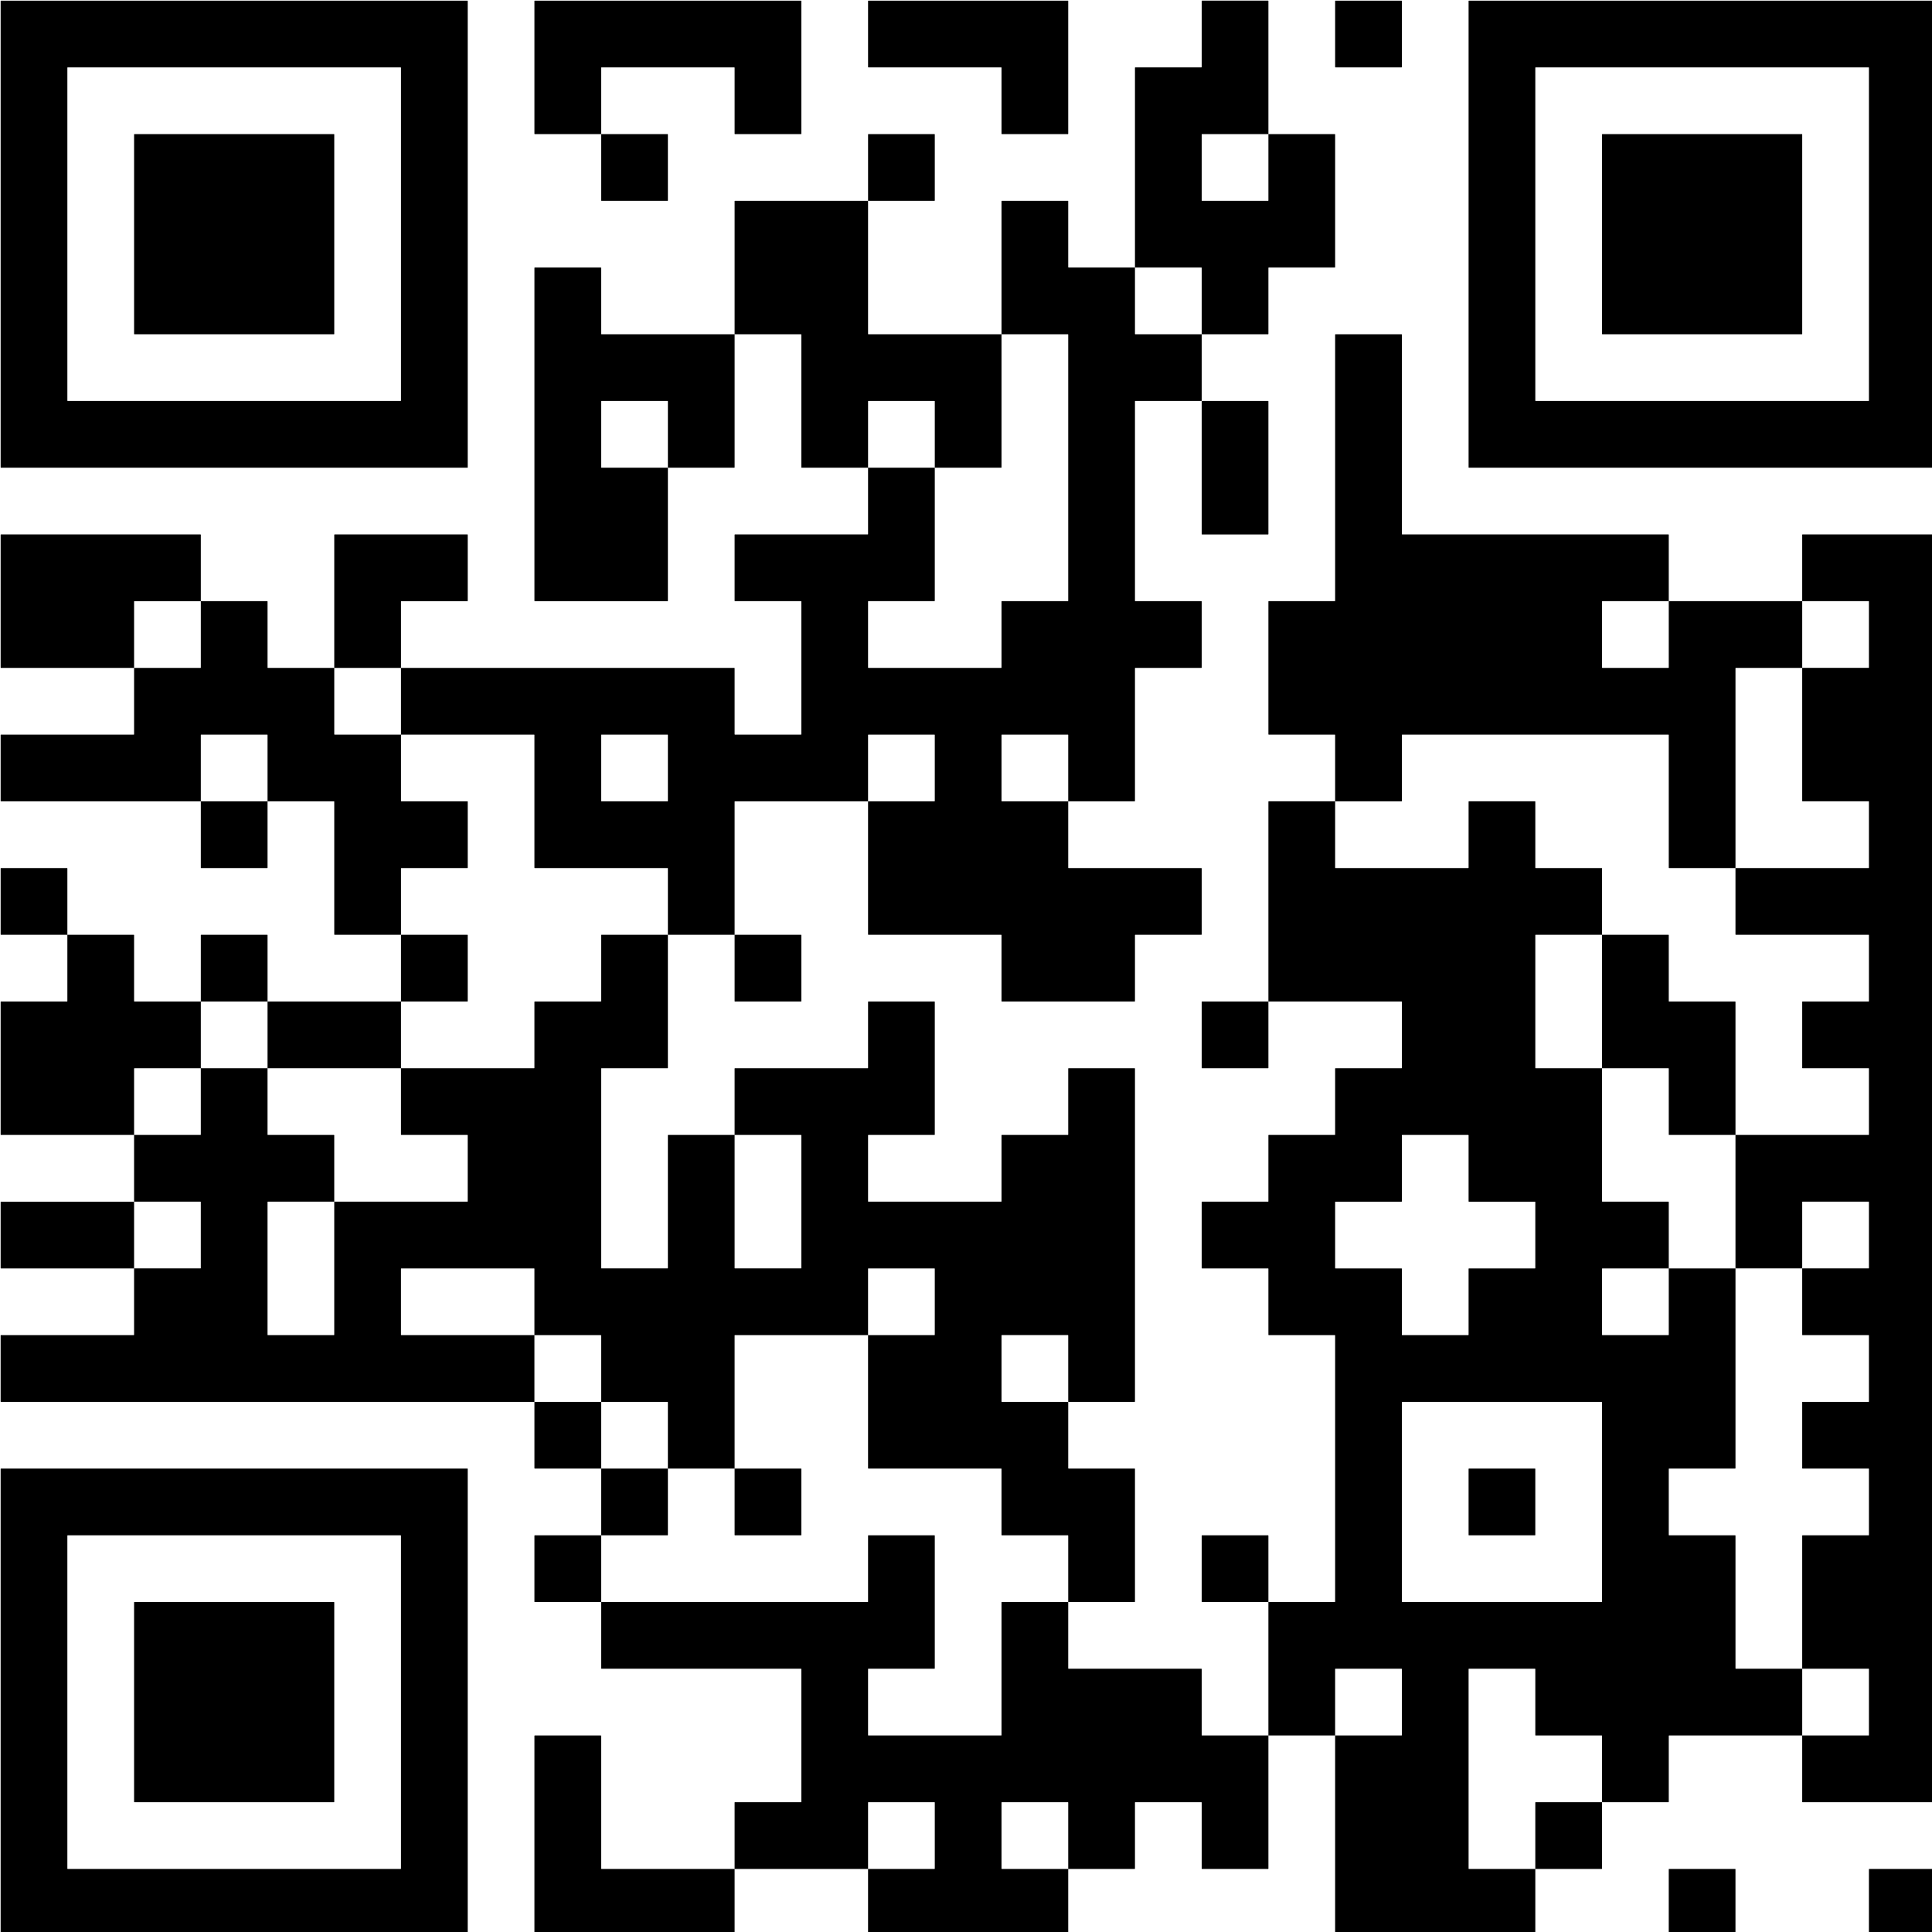 <?xml version="1.0" encoding="UTF-8"?>
<svg width="30.692mm" height="30.692mm" version="1.1" viewBox="0 0 30.692 30.692" xmlns="http://www.w3.org/2000/svg">
 <rect x="0" y="0" width="30.692" height="30.692" fill="#808080" stroke="none"/>
 <g transform="translate(-129.16 -108.39)">
  <g transform="matrix(.265 0 0 .265 124.93 104.16)">
   <rect width="148" height="148" fill="#fff"/>
   <g>
    <path d="m131.98 132h-3.96c-0.011 0-0.02-9e-3 -0.02-0.02v-3.96c0-0.011 9e-3 -0.02 0.02-0.02h3.96c0.011 0 0.02 9e-3 0.02 0.02v3.96c0 0.011-9e-3 0.02-0.02 0.02zm-12 0h-3.96c-0.011 0-0.02-9e-3 -0.02-0.02v-3.96c0-0.011 9e-3 -0.02 0.02-0.02h3.96c0.011 0 0.02 9e-3 0.02 0.02v3.96c0 0.011-9e-3 0.02-0.02 0.02zm-12 0h-11.96c-0.011 0-0.02-9e-3 -0.02-0.02v-11.98h3.98c0.011 0 0.02-9e-3 0.02-0.02v-3.96c0-0.011-9e-3 -0.02-0.02-0.02h-3.96c-0.011 0-0.02 9e-3 -0.02 0.02v3.98h-4v-8h3.98c0.011 0 0.02-9e-3 0.02-0.02v-15.96c0-0.011-0.009-0.02-0.02-0.02h-3.96c-0.011 0-0.02-0.009-0.02-0.02v-3.96c0-0.011-0.009-0.02-0.02-0.02h-3.96c-0.011 0-0.02-0.009-0.02-0.02v-3.96c0-0.011 9e-3 -0.02 0.02-0.02h3.96c0.011 0 0.02-9e-3 0.02-0.02v-3.96c0-0.011 9e-3 -0.02 0.02-0.02h3.96c0.011 0 0.02-9e-3 0.02-0.02v-3.96c0-0.011 9e-3 -0.02 0.02-0.02h3.96c0.011 0 0.02-9e-3 0.02-0.02v-3.96c0-0.011-0.009-0.02-0.02-0.02h-7.98v-11.98c0-0.011 9e-3 -0.02 0.02-0.02h3.98v3.98c0 0.011 9e-3 0.02 0.02 0.02h7.96c0.011 0 0.02-9e-3 0.02-0.02v-3.96c0-0.011 9e-3 -0.02 0.02-0.02h3.96c0.011 0 0.02 9e-3 0.02 0.02v3.96c0 0.011 9e-3 0.02 0.02 0.02h3.96c0.011 0 0.02 9e-3 0.02 0.02v3.98h-3.98c-0.011 0-0.02 9e-3 -0.02 0.02v7.96c0 0.011 9e-3 0.02 0.02 0.02h3.98v7.98c0 0.011 9e-3 0.02 0.02 0.02h3.96c0.011 0 0.02 9e-3 0.02 0.02v3.98h-3.98c-0.011 0-0.02 9e-3 -0.02 0.02v3.96c0 0.011 9e-3 0.02 0.02 0.02h3.96c0.011 0 0.02-9e-3 0.02-0.02v-3.98h4v11.98c0 0.011-9e-3 0.02-0.02 0.02h-3.96c-0.011 0-0.02 9e-3 -0.02 0.02v3.96c0 0.011 9e-3 0.02 0.02 0.02h3.96c0.011 0 0.02 9e-3 0.02 0.02v7.96c0 0.011 9e-3 0.02 0.02 0.02h3.98v4h-7.98c-0.011 0-0.02 9e-3 -0.02 0.02v3.96c0 0.011-9e-3 0.02-0.02 0.02h-3.98v-3.98c0-0.011-9e-3 -0.02-0.02-0.02h-3.96c-0.011 0-0.02-9e-3 -0.02-0.02v-3.96c0-0.011-9e-3 -0.02-0.02-0.02h-3.96c-0.011 0-0.02 9e-3 -0.02 0.02v11.96c0 0.011 9e-3 0.02 0.02 0.02h3.98v3.98c0 0.011-9e-3 0.02-0.02 0.02zm-28 0h-11.96c-0.011 0-0.02-9e-3 -0.02-0.02v-3.98h3.98c0.011 0 0.02-9e-3 0.02-0.02v-3.96c0-0.011-9e-3 -0.02-0.02-0.02h-3.96c-0.011 0-0.02 9e-3 -0.02 0.02v3.98h-8v-3.98c0-0.011 9e-3 -0.02 0.02-0.02h3.96c0.011 0 0.02-9e-3 0.02-0.02v-7.96c0-0.011-9e-3 -0.02-0.02-0.02h-11.96c-0.011 0-0.02-9e-3 -0.02-0.02v-3.98h15.98c0.011 0 0.02-9e-3 0.02-0.02v-3.96c0-0.011 9e-3 -0.02 0.02-0.02h3.96c0.011 0 0.02 9e-3 0.02 0.02v7.96c0 0.011-9e-3 0.02-0.02 0.02h-3.96c-0.011 0-0.02 9e-3 -0.02 0.02v3.96c0 0.011 9e-3 0.02 0.02 0.02h7.96c0.011 0 0.02-9e-3 0.02-0.02v-7.96c0-0.011 9e-3 -0.02 0.02-0.02h3.98v3.98c0 0.011 9e-3 0.02 0.02 0.02h7.96c0.011 0 0.02 9e-3 0.02 0.02v3.96c0 0.011 9e-3 0.02 0.02 0.02h3.98v7.98c0 0.011-9e-3 0.02-0.02 0.02h-3.96c-0.011 0-0.02-9e-3 -0.02-0.02v-3.96c0-0.011-9e-3 -0.02-0.02-0.02h-3.96c-0.011 0-0.02 9e-3 -0.02 0.02v3.96c0 0.011-9e-3 0.02-0.02 0.02h-3.98v-3.98c0-0.011-9e-3 -0.02-0.02-0.02h-3.96c-0.011 0-0.02 9e-3 -0.02 0.02v3.96c0 0.011 9e-3 0.02 0.02 0.02h3.98v3.98c0 0.011-9e-3 0.02-0.02 0.02zm-20 0h-11.96c-0.011 0-0.02-9e-3 -0.02-0.02v-11.96c0-0.011 9e-3 -0.02 0.02-0.02h3.96c0.011 0 0.02 9e-3 0.02 0.02v7.96c0 0.011 9e-3 0.02 0.02 0.02h7.98v3.98c0 0.011-9e-3 0.02-0.02 0.02zm-16 0h-27.96c-0.011 0-0.02-9e-3 -0.02-0.02v-27.96c0-0.011 9e-3 -0.02 0.02-0.02h27.96c0.011 0 0.02 9e-3 0.02 0.02v27.96c0 0.011-9e-3 0.02-0.02 0.02zm68-4h-3.98v-3.98c0-0.011 9e-3 -0.02 0.02-0.02h3.98v3.98c0 0.011-9e-3 0.02-0.02 0.02zm-71.98-0.02v-19.96c0-0.011-9e-3 -0.02-0.02-0.02h-19.96c-0.011 0-0.02 9e-3 -0.02 0.02v19.96c0 0.011 9e-3 0.02 0.02 0.02h19.96c0.011 0 0.02-9e-3 0.02-0.02zm91.98-3.98h-7.96c-0.011 0-0.02-9e-3 -0.02-0.02v-3.98h3.98c0.011 0 0.02-9e-3 0.02-0.02v-3.96c0-0.011-9e-3 -0.02-0.02-0.02h-3.98v-7.98c0-0.011 9e-3 -0.02 0.02-0.02h3.96c0.011 0 0.02-9e-3 0.02-0.02v-3.96c0-0.011-9e-3 -0.02-0.02-0.02h-3.96c-0.011 0-0.02-9e-3 -0.02-0.02v-3.96c0-0.011 9e-3 -0.02 0.02-0.02h3.96c0.011 0 0.02-9e-3 0.02-0.02v-3.96c0-0.011-9e-3 -0.02-0.02-0.02h-3.96c-0.011 0-0.02-9e-3 -0.02-0.02v-3.98h3.98c0.011 0 0.02-9e-3 0.02-0.02v-3.96c0-0.011-9e-3 -0.02-0.02-0.02h-3.96c-0.011 0-0.02 9e-3 -0.02 0.02v3.98h-4v-8h7.98c0.011 0 0.02-9e-3 0.02-0.02v-3.96c0-0.011-9e-3 -0.02-0.02-0.02h-3.96c-0.011 0-0.02-9e-3 -0.02-0.02v-3.96c0-0.011 9e-3 -0.02 0.02-0.02h3.96c0.011 0 0.02-9e-3 0.02-0.02v-3.96c0-0.011-9e-3 -0.02-0.02-0.02h-7.96c-0.011 0-0.02-9e-3 -0.02-0.02v-3.98h7.98c0.011 0 0.02-9e-3 0.02-0.02v-3.96c0-0.011-9e-3 -0.02-0.02-0.02h-3.96c-0.011 0-0.02-9e-3 -0.02-0.02v-7.98h3.98c0.011 0 0.02-9e-3 0.02-0.02v-3.96c0-0.011-9e-3 -0.02-0.02-0.02h-3.98v-3.98c0-0.011 9e-3 -0.02 0.02-0.02h7.96c0.011 0 0.02 9e-3 0.02 0.02v75.96c0 0.011-9e-3 0.02-0.02 0.02zm-96 0h-11.96c-0.011 0-0.02-9e-3 -0.02-0.02v-11.96c0-0.011 9e-3 -0.02 0.02-0.02h11.96c0.011 0 0.02 9e-3 0.02 0.02v11.96c0 0.011-9e-3 0.02-0.02 0.02zm76.02-12.02v-11.96c0-0.011-9e-3 -0.02-0.02-0.02h-11.96c-0.011 0-0.02 9e-3 -0.02 0.02v11.96c0 0.011 9e-3 0.02 0.02 0.02h11.96c0.011 0 0.02-9e-3 0.02-0.02zm-20.02 0.02h-3.96c-0.011 0-0.02-9e-3 -0.02-0.02v-3.96c0-0.011 9e-3 -0.02 0.02-0.02h3.96c0.011 0 0.02 9e-3 0.02 0.02v3.98zm-8 0h-3.98v-3.98c0-0.011-9e-3 -0.02-0.02-0.02h-3.96c-0.011 0-0.02-9e-3 -0.02-0.02v-3.96c0-0.011-9e-3 -0.02-0.02-0.02h-7.96c-0.011 0-0.02-9e-3 -0.02-0.02v-7.98h3.98c0.011 0 0.02-9e-3 0.02-0.02v-3.96c0-0.011-0.009-0.02-0.02-0.02h-3.96c-0.011 0-0.02 9e-3 -0.02 0.02v3.98h-7.98c-0.011 0-0.02 9e-3 -0.02 0.02v7.98h-4v-3.98c0-0.011-9e-3 -0.02-0.02-0.02h-3.98v-3.98c0-0.011-0.009-0.02-0.02-0.02h-3.98v-3.98c0-0.011-0.009-0.02-0.02-0.02h-7.96c-0.011 0-0.02 9e-3 -0.02 0.02v3.96c0 0.011 9e-3 0.02 0.02 0.02h7.98v4h-31.98c-0.011 0-0.02-9e-3 -0.02-0.02v-3.96c0-0.011 9e-3 -0.02 0.02-0.02h7.96c0.011 0 0.02-9e-3 0.02-0.02v-3.98h3.98c0.011 0 0.02-9e-3 0.02-0.02v-3.96c0-0.011-0.009-0.02-0.02-0.02h-3.98v-4h3.98c0.011 0 0.02-9e-3 0.02-0.02v-3.98h4v3.98c0 0.011 9e-3 0.02 0.02 0.02h3.96c0.011 0 0.02 9e-3 0.02 0.02v3.98h-3.98c-0.011 0-0.02 9e-3 -0.02 0.02v7.96c0 0.011 9e-3 0.02 0.02 0.02h3.96c0.011 0 0.02-9e-3 0.02-0.02v-7.98h7.98c0.011 0 0.02-9e-3 0.02-0.02v-3.96c0-0.011-0.009-0.02-0.02-0.02h-3.96c-0.011 0-0.02-0.009-0.02-0.02v-3.98h7.98c0.011 0 0.02-9e-3 0.02-0.02v-3.96c0-0.011 9e-3 -0.02 0.02-0.02h3.96c0.011 0 0.02-9e-3 0.02-0.02v-3.96c0-0.011 9e-3 -0.02 0.02-0.02h3.98v7.98c0 0.011-9e-3 0.02-0.02 0.02h-3.96c-0.011 0-0.02 9e-3 -0.02 0.02v11.96c0 0.011 9e-3 0.02 0.02 0.02h3.96c0.011 0 0.02-9e-3 0.02-0.02v-7.96c0-0.011 9e-3 -0.02 0.02-0.02h3.98v7.98c0 0.011 9e-3 0.02 0.02 0.02h3.96c0.011 0 0.02-9e-3 0.02-0.02v-7.96c0-0.011-0.009-0.02-0.02-0.02h-3.98v-3.98c0-0.011 9e-3 -0.02 0.02-0.02h7.96c0.011 0 0.02-9e-3 0.02-0.02v-3.96c0-0.011 9e-3 -0.02 0.02-0.02h3.96c0.011 0 0.02 9e-3 0.02 0.02v7.96c0 0.011-9e-3 0.02-0.02 0.02h-3.96c-0.011 0-0.02 9e-3 -0.02 0.02v3.96c0 0.011 9e-3 0.02 0.02 0.02h7.96c0.011 0 0.02-9e-3 0.02-0.02v-3.96c0-0.011 9e-3 -0.02 0.02-0.02h3.96c0.011 0 0.02-9e-3 0.02-0.02v-3.96c0-0.011 9e-3 -0.02 0.02-0.02h3.96c0.011 0 0.02 9e-3 0.02 0.02v19.96c0 0.011-9e-3 0.02-0.02 0.02h-3.98v-3.98c0-0.011-0.009-0.02-0.02-0.02h-3.96c-0.011 0-0.02 9e-3 -0.02 0.02v3.96c0 0.011 9e-3 0.02 0.02 0.02h3.98v3.98c0 0.011 9e-3 0.02 0.02 0.02h3.96c0.011 0 0.02 9e-3 0.02 0.02v7.96c0 0.011-9e-3 0.02-0.02 0.02zm-32 0h-3.96c-0.011 0-0.02-9e-3 -0.02-0.02v-3.96c0-0.011 9e-3 -0.02 0.02-0.02h3.98v4zm56-4h-3.96c-0.011 0-0.02-9e-3 -0.02-0.02v-3.96c0-0.011 9e-3 -0.02 0.02-0.02h3.96c0.011 0 0.02 9e-3 0.02 0.02v3.96c0 0.011-9e-3 0.02-0.02 0.02zm-44 0h-3.96c-0.011 0-0.02-9e-3 -0.02-0.02v-3.98h3.98c0.011 0 0.02 9e-3 0.02 0.02v3.96c0 0.011-9e-3 0.02-0.02 0.02zm-8 0h-3.98v-4h4v3.98c0 0.011-9e-3 0.02-0.02 0.02zm-4-4h-3.96c-0.011 0-0.02-9e-3 -0.02-0.02v-3.98h4v4zm52.02-8.02v-3.96c0-0.011 9e-3 -0.02 0.02-0.02h3.96c0.011 0 0.02-9e-3 0.02-0.02v-3.96c0-0.011-9e-3 -0.02-0.02-0.02h-3.96c-0.011 0-0.02-9e-3 -0.02-0.02v-3.96c0-0.011-9e-3 -0.02-0.02-0.02h-3.96c-0.011 0-0.02 9e-3 -0.02 0.02v3.96c0 0.011-9e-3 0.02-0.02 0.02h-3.96c-0.011 0-0.02 9e-3 -0.02 0.02v3.96c0 0.011 9e-3 0.02 0.02 0.02h3.96c0.011 0 0.02 9e-3 0.02 0.02v3.96c0 0.011 9e-3 0.02 0.02 0.02h3.96c0.011 0 0.02-9e-3 0.02-0.02zm-80.02-3.98h-7.96c-0.011 0-0.02-0.009-0.02-0.02v-3.96c0-0.011 9e-3 -0.02 0.02-0.02h7.98v4zm96-8h-3.96c-0.011 0-0.02-9e-3 -0.02-0.02v-3.96c0-0.011-9e-3 -0.02-0.02-0.02h-3.98v-8h3.98c0.011 0 0.02 9e-3 0.02 0.02v3.96c0 0.011 9e-3 0.02 0.02 0.02h3.96c0.011 0 0.02 9e-3 0.02 0.02v7.98zm-96 0h-7.96c-0.011 0-0.02-0.009-0.02-0.02v-7.96c0-0.011 9e-3 -0.02 0.02-0.02h3.96c0.011 0 0.02-9e-3 0.02-0.02v-3.98h3.98c0.011 0 0.02 9e-3 0.02 0.02v3.96c0 0.011 9e-3 0.02 0.02 0.02h3.98v4h-3.98c-0.011 0-0.02 9e-3 -0.02 0.02v3.98zm68-4h-3.96c-0.011 0-0.02-0.009-0.02-0.02v-3.96c0-0.011 9e-3 -0.02 0.02-0.02h3.98v3.98c0 0.011-9e-3 0.02-0.02 0.02zm-52 0h-7.98v-4h8v4zm44-4h-7.96c-0.011 0-0.02-0.009-0.02-0.02v-3.96c0-0.011-0.009-0.02-0.02-0.02h-7.96c-0.011 0-0.02-0.009-0.02-0.02v-7.98h3.98c0.011 0 0.02-9e-3 0.02-0.02v-3.96c0-0.011-0.009-0.02-0.02-0.02h-3.96c-0.011 0-0.02 9e-3 -0.02 0.02v3.98h-7.98c-0.011 0-0.02 9e-3 -0.02 0.02v7.98h-4v-3.98c0-0.011-0.009-0.02-0.02-0.02h-7.96c-0.011 0-0.02-0.009-0.02-0.02v-7.96c0-0.011-0.009-0.02-0.02-0.02h-7.98v-4h19.98c0.011 0 0.02 9e-3 0.02 0.02v3.96c0 0.011 9e-3 0.02 0.02 0.02h3.96c0.011 0 0.02-9e-3 0.02-0.02v-7.96c0-0.011-0.009-0.02-0.02-0.02h-3.96c-0.011 0-0.02-0.009-0.02-0.02v-3.96c0-0.011 9e-3 -0.02 0.02-0.02h7.96c0.011 0 0.02-9e-3 0.02-0.02v-3.98h4v7.98c0 0.011-9e-3 0.02-0.02 0.02h-3.96c-0.011 0-0.02 9e-3 -0.02 0.02v3.96c0 0.011 9e-3 0.02 0.02 0.02h7.96c0.011 0 0.02-9e-3 0.02-0.02v-3.96c0-0.011 9e-3 -0.02 0.02-0.02h3.96c0.011 0 0.02-9e-3 0.02-0.02v-15.96c0-0.011-0.009-0.02-0.02-0.02h-3.98v-7.98c0-0.011 9e-3 -0.02 0.02-0.02h3.96c0.011 0 0.02 9e-3 0.02 0.02v3.96c0 0.011 9e-3 0.02 0.02 0.02h3.98v3.98c0 0.011 9e-3 0.02 0.02 0.02h3.98v4h-3.98c-0.011 0-0.02 9e-3 -0.02 0.02v11.96c0 0.011 9e-3 0.02 0.02 0.02h3.96c0.011 0 0.02 9e-3 0.02 0.02v3.96c0 0.011-9e-3 0.02-0.02 0.02h-3.96c-0.011 0-0.02 9e-3 -0.02 0.02v7.96c0 0.011-9e-3 0.02-0.02 0.02h-3.98v-3.98c0-0.011-0.009-0.02-0.02-0.02h-3.96c-0.011 0-0.02 9e-3 -0.02 0.02v3.96c0 0.011 9e-3 0.02 0.02 0.02h3.98v3.98c0 0.011 9e-3 0.02 0.02 0.02h7.96c0.011 0 0.02 9e-3 0.02 0.02v3.96c0 0.011-9e-3 0.02-0.02 0.02h-3.96c-0.011 0-0.02 9e-3 -0.02 0.02v3.96c0 0.011-9e-3 0.02-0.02 0.02zm-20 0h-3.96c-0.011 0-0.02-0.009-0.02-0.02v-3.98h3.98c0.011 0 0.02 9e-3 0.02 0.02v3.96c0 0.011-9e-3 0.02-0.02 0.02zm-20 0h-3.98v-4h3.98c0.011 0 0.02 9e-3 0.02 0.02v3.96c0 0.011-9e-3 0.02-0.02 0.02zm-12 0h-3.98v-3.98c0-0.011 9e-3 -0.02 0.02-0.02h3.96c0.011 0 0.02 9e-3 0.02 0.02v3.98zm8-4h-3.96c-0.011 0-0.02-0.009-0.02-0.02v-7.96c0-0.011-0.009-0.02-0.02-0.02h-3.98v-3.98c0-0.011-0.009-0.02-0.02-0.02h-3.96c-0.011 0-0.02 9e-3 -0.02 0.02v3.98h-11.98c-0.011 0-0.02-0.009-0.02-0.02v-3.96c0-0.011 9e-3 -0.02 0.02-0.02h7.96c0.011 0 0.02-9e-3 0.02-0.02v-3.98h3.98c0.011 0 0.02-9e-3 0.02-0.02v-3.98h3.98c0.011 0 0.02 9e-3 0.02 0.02v3.96c0 0.011 9e-3 0.02 0.02 0.02h3.98v3.98c0 0.011 9e-3 0.02 0.02 0.02h3.98v3.98c0 0.011 9e-3 0.02 0.02 0.02h3.96c0.011 0 0.02 9e-3 0.02 0.02v3.96c0 0.011-9e-3 0.02-0.02 0.02h-3.96c-0.011 0-0.02 9e-3 -0.02 0.02v3.98zm-20 0h-3.96c-0.011 0-0.02-0.009-0.02-0.02v-3.96c0-0.011 9e-3 -0.02 0.02-0.02h3.96c0.011 0 0.02 9e-3 0.02 0.02v3.98zm100-4h-3.96c-0.011 0-0.02-9e-3 -0.02-0.02v-7.96c0-0.011-9e-3 -0.02-0.02-0.02h-15.96c-0.011 0-0.02 9e-3 -0.02 0.02v3.96c0 0.011-9e-3 0.02-0.02 0.02h-3.98v-3.98c0-0.011-0.009-0.02-0.02-0.02h-3.96c-0.011 0-0.02-0.009-0.02-0.02v-7.96c0-0.011 9e-3 -0.02 0.02-0.02h3.96c0.011 0 0.02-9e-3 0.02-0.02v-15.96c0-0.011 9e-3 -0.02 0.02-0.02h3.96c0.011 0 0.02 9e-3 0.02 0.02v11.96c0 0.011 9e-3 0.02 0.02 0.02h15.96c0.011 0 0.02 9e-3 0.02 0.02v3.98h-3.98c-0.011 0-0.02 9e-3 -0.02 0.02v3.96c0 0.011 9e-3 0.02 0.02 0.02h3.96c0.011 0 0.02-9e-3 0.02-0.02v-3.98h8v4h-3.98c-0.011 0-0.02 9e-3 -0.02 0.02v11.98zm-88 0h-3.96c-0.011 0-0.02-0.009-0.02-0.02v-3.98h4v3.98c0 0.011-9e-3 0.02-0.02 0.02zm24.02-4.02v-3.96c0-0.011-0.009-0.02-0.02-0.02h-3.96c-0.011 0-0.02 9e-3 -0.02 0.02v3.96c0 0.011 9e-3 0.02 0.02 0.02h3.96c0.011 0 0.02-9e-3 0.02-0.02zm-16.02-7.98h-3.98v-7.98c0-0.011 9e-3 -0.02 0.02-0.02h7.96c0.011 0 0.02 9e-3 0.02 0.02v3.96c0 0.011-9e-3 0.02-0.02 0.02h-3.96c-0.011 0-0.02 9e-3 -0.02 0.02v3.98zm-16 0h-7.96c-0.011 0-0.02-0.009-0.02-0.02v-7.96c0-0.011 9e-3 -0.02 0.02-0.02h11.96c0.011 0 0.02 9e-3 0.02 0.02v3.98h-3.98c-0.011 0-0.02 9e-3 -0.02 0.02v3.98zm32-4h-7.96c-0.011 0-0.02-0.009-0.02-0.02v-19.96c0-0.011 9e-3 -0.02 0.02-0.02h3.96c0.011 0 0.02 9e-3 0.02 0.02v3.96c0 0.011 9e-3 0.02 0.02 0.02h7.98v7.98c0 0.011-9e-3 0.02-0.02 0.02h-3.98v-3.98c0-0.011-0.009-0.02-0.02-0.02h-3.96c-0.011 0-0.02 9e-3 -0.02 0.02v3.96c0 0.011 9e-3 0.02 0.02 0.02h3.98v7.98c0 0.011-9e-3 0.02-0.02 0.02zm36-4h-3.96c-0.011 0-0.02-0.009-0.02-0.02v-7.98h3.98c0.011 0 0.02 9e-3 0.02 0.02v7.96c0 0.011-9e-3 0.02-0.02 0.02zm40-4h-27.96c-0.011 0-0.02-9e-3 -0.02-0.02v-27.96c0-0.011 9e-3 -0.02 0.02-0.02h27.96c0.011 0 0.02 9e-3 0.02 0.02v27.96c0 0.011-9e-3 0.02-0.02 0.02zm-56 0h-3.98v-3.98c0-0.011-0.009-0.02-0.02-0.02h-3.96c-0.011 0-0.02 9e-3 -0.02 0.02v3.98h-3.98c-0.011 0-0.02-0.009-0.02-0.02v-7.96c0-0.011-0.009-0.02-0.02-0.02h-3.98v-7.98c0-0.011 9e-3 -0.02 0.02-0.02h7.98v7.98c0 0.011 9e-3 0.02 0.02 0.02h7.98v7.98c0 0.011-9e-3 0.02-0.02 0.02zm-32 0h-27.96c-0.011 0-0.02-0.009-0.02-0.02v-27.96c0-0.011 9e-3 -0.02 0.02-0.02h27.96c0.011 0 0.02 9e-3 0.02 0.02v27.96c0 0.011-9e-3 0.02-0.02 0.02zm84.02-4.02v-19.96c0-0.011-9e-3 -0.02-0.02-0.02h-19.96c-0.011 0-0.02 9e-3 -0.02 0.02v19.96c0 0.011 9e-3 0.02 0.02 0.02h19.96c0.011 0 0.02-9e-3 0.02-0.02zm-88 0v-19.96c0-0.011-0.009-0.02-0.02-0.02h-19.96c-0.011 0-0.02 9e-3 -0.02 0.02v19.96c0 0.011 9e-3 0.02 0.02 0.02h19.96c0.011 0 0.02-9e-3 0.02-0.02zm83.98-3.98h-11.96c-0.011 0-0.02-9e-3 -0.02-0.02v-11.96c0-0.011 9e-3 -0.02 0.02-0.02h11.96c0.011 0 0.02 9e-3 0.02 0.02v11.96c0 0.011-9e-3 0.02-0.02 0.02zm-32 0h-3.98v-3.98c0-0.011-0.009-0.02-0.02-0.02h-3.98v-11.98c0-0.011 9e-3 -0.02 0.02-0.02h3.96c0.011 0 0.02-9e-3 0.02-0.02v-3.96c0-0.011 9e-3 -0.02 0.02-0.02h3.96c0.011 0 0.02 9e-3 0.02 0.02v7.98h-3.98c-0.011 0-0.02 9e-3 -0.02 0.02v3.96c0 0.011 9e-3 0.02 0.02 0.02h3.96c0.011 0 0.02-9e-3 0.02-0.02v-3.98h3.98c0.011 0 0.02 9e-3 0.02 0.02v7.96c0 0.011-9e-3 0.02-0.02 0.02h-3.96c-0.011 0-0.02 9e-3 -0.02 0.02v3.96c0 0.011-9e-3 0.02-0.02 0.02zm-56 0h-11.96c-0.011 0-0.02-0.009-0.02-0.02v-11.96c0-0.011 9e-3 -0.02 0.02-0.02h11.96c0.011 0 0.02 9e-3 0.02 0.02v11.96c0 0.011-9e-3 0.02-0.02 0.02zm36-8h-3.98v-3.98c0-0.011 9e-3 -0.02 0.02-0.02h3.96c0.011 0 0.02 9e-3 0.02 0.02v3.96c0 0.011-9e-3 0.02-0.02 0.02zm-16 0h-3.96c-0.011 0-0.02-0.009-0.02-0.02v-3.98h3.98c0.011 0 0.02 9e-3 0.02 0.02v3.96c0 0.011-9e-3 0.02-0.02 0.02zm24-4h-3.96c-0.011 0-0.02-0.009-0.02-0.02v-3.96c0-0.011-0.009-0.02-0.02-0.02h-7.96c-0.011 0-0.02-0.009-0.02-0.02v-3.96c0-0.011 9e-3 -0.02 0.02-0.02h11.96c0.011 0 0.02 9e-3 0.02 0.02v7.96c0 0.011-9e-3 0.02-0.02 0.02zm-16 0h-3.96c-0.011 0-0.02-0.009-0.02-0.02v-3.96c0-0.011-0.009-0.02-0.02-0.02h-7.96c-0.011 0-0.02 9e-3 -0.02 0.02v3.98h-3.98c-0.011 0-0.02-0.009-0.02-0.02v-7.96c0-0.011 9e-3 -0.02 0.02-0.02h15.96c0.011 0 0.02 9e-3 0.02 0.02v7.96c0 0.011-9e-3 0.02-0.02 0.02zm36-4h-3.96c-0.011 0-0.02-0.009-0.02-0.02v-3.96c0-0.011 9e-3 -0.02 0.02-0.02h3.96c0.011 0 0.02 9e-3 0.02 0.02v3.96c0 0.011-9e-3 0.02-0.02 0.02z"/>
   </g>
  </g>
 </g>
</svg>
